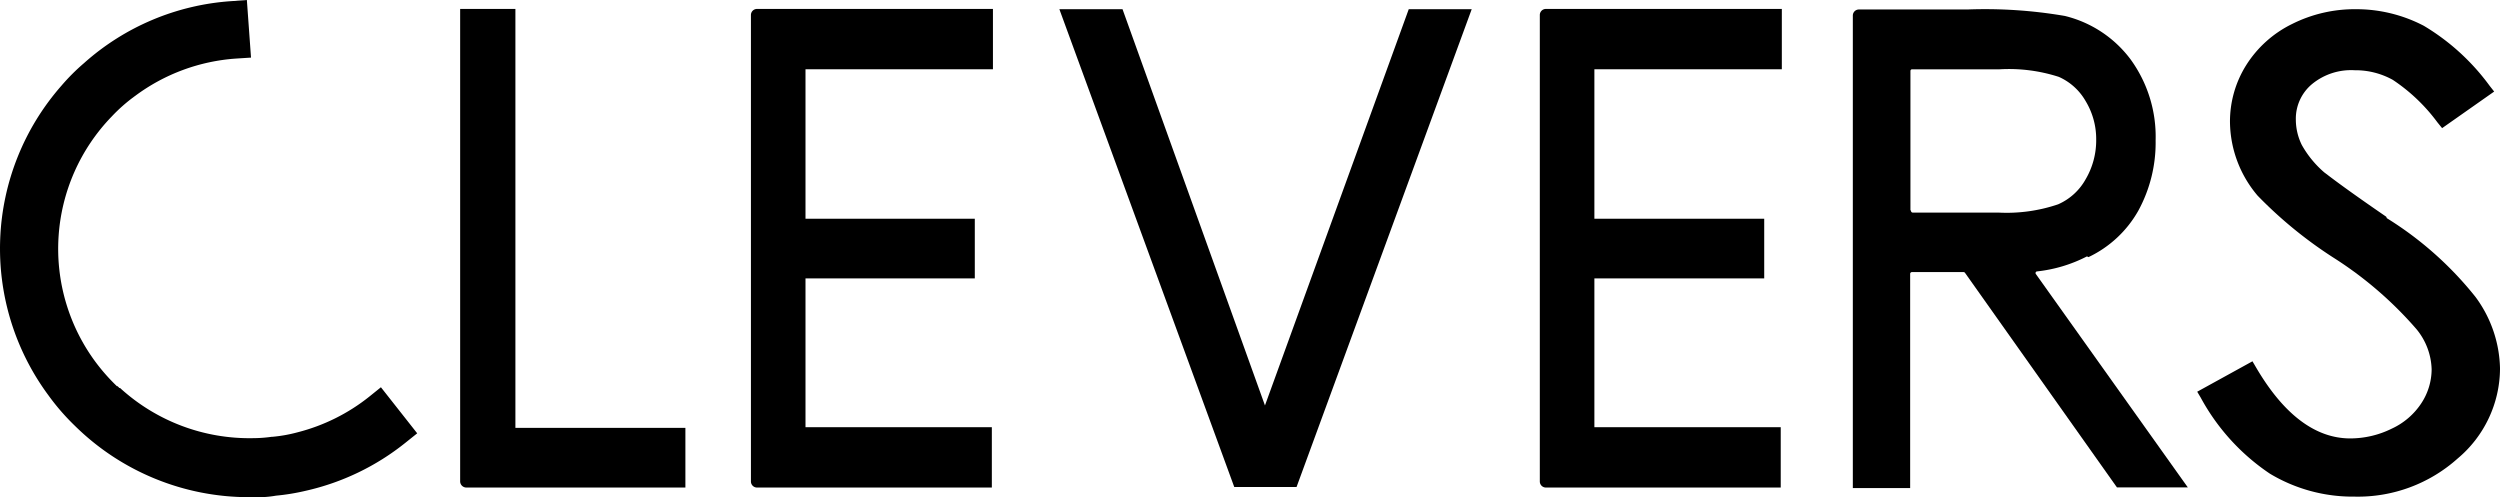 <svg id="logo-black" xmlns="http://www.w3.org/2000/svg" width="186.053" height="37" viewBox="0 0 186.053 37">
  <path id="Vector" d="M4.112,0H0V35.168a.462.462,0,0,0,.463.45h16.3V31.178H4.112Z" transform="translate(34.245 0.665)"/>
  <path id="Vector-2" data-name="Vector" d="M.452,35.619H17.929V31.127H4.061V20.055h12.6V15.615H4.061V4.492h13.95V0H.452A.451.451,0,0,0,0,.45V35.168a.451.451,0,0,0,.452.45Z" transform="translate(55.885 0.665)"/>
  <path id="Vector-3" data-name="Vector" d="M.452,35.619H17.929V31.127H4.061V20.055H16.7V15.615H4.061V4.492h13.95V0H.452A.451.451,0,0,0,0,.45V35.168a.451.451,0,0,0,.452.45Z" transform="translate(114.595 0.665)"/>
  <path id="Vector-4" data-name="Vector" d="M4.287,14.964V4.6a.123.123,0,0,1,.083-.117.124.124,0,0,1,.05-.006h6.5a12.091,12.091,0,0,1,4.41.563,4.311,4.311,0,0,1,2,1.811,5.445,5.445,0,0,1,.781,2.865,5.709,5.709,0,0,1-.781,2.937,4.331,4.331,0,0,1-2.056,1.873,11.9,11.9,0,0,1-4.441.614H4.451A.133.133,0,0,1,4.328,15Zm13.251,3.489a8.363,8.363,0,0,0,3.711-3.459,10.571,10.571,0,0,0,1.285-5.229,9.781,9.781,0,0,0-1.871-6.037A8.669,8.669,0,0,0,15.78.506,35.113,35.113,0,0,0,8.522.025H.452A.451.451,0,0,0,0,.475V35.643H4.266V19.691a.133.133,0,0,1,.134-.123H8.245a.144.144,0,0,1,.1.051L19.656,35.592H24.93L13.621,19.712a.122.122,0,0,1,.031-.174.124.124,0,0,1,.062-.021A10.553,10.553,0,0,0,17.425,18.4" transform="translate(137.89 0.681)"/>
  <path id="Vector-5" data-name="Vector" d="M27.48,29.52a14.151,14.151,0,0,1-5.325,2.65,10.84,10.84,0,0,1-1.892.338h-.051a9.9,9.9,0,0,1-1.347.1,14.266,14.266,0,0,1-9.931-3.735H8.884l-.134-.133H8.7a14.449,14.449,0,0,1-1.521-1.709A14.153,14.153,0,0,1,8.318,8.667a12.185,12.185,0,0,1,1.748-1.535A14.2,14.2,0,0,1,17.56,4.359l1.121-.072L18.372,0l-1.11.082A18.3,18.3,0,0,0,6.242,4.707,15.23,15.23,0,0,0,4.566,6.385,18.352,18.352,0,0,0,3.61,29.428a16.875,16.875,0,0,0,1.943,2.241A18.456,18.456,0,0,0,18.568,37h.391a7.646,7.646,0,0,0,1.583-.113,16.024,16.024,0,0,0,2.19-.358,18.273,18.273,0,0,0,7.443-3.581l.874-.7-2.7-3.428Z" transform="translate(0)"/>
  <path id="Vector-6" data-name="Vector" d="M14.063,15.441c-3.238-2.22-4.3-3.07-4.606-3.295A7.579,7.579,0,0,1,7.782,10.1,4.291,4.291,0,0,1,7.34,8.207a3.35,3.35,0,0,1,1.213-2.64A4.579,4.579,0,0,1,11.73,4.543a5.716,5.716,0,0,1,2.827.716,13.235,13.235,0,0,1,3.32,3.162l.349.43L22.1,6.129l-.339-.43A16.6,16.6,0,0,0,16.87,1.238,10.855,10.855,0,0,0,11.791,0,10.382,10.382,0,0,0,7.052,1.105a8.385,8.385,0,0,0-3.413,3.07,7.882,7.882,0,0,0-1.2,4.257,8.582,8.582,0,0,0,2.056,5.444,31.9,31.9,0,0,0,5.757,4.686,28.037,28.037,0,0,1,6.065,5.249A4.9,4.9,0,0,1,17.446,26.8a4.62,4.62,0,0,1-.761,2.517,5.267,5.267,0,0,1-2.21,1.9,6.986,6.986,0,0,1-3.084.726c-2.591,0-4.945-1.77-6.991-5.249l-.288-.491L0,28.467l.267.45a15.958,15.958,0,0,0,5.14,5.648A11.968,11.968,0,0,0,11.7,36.274a11.123,11.123,0,0,0,7.679-2.834,8.783,8.783,0,0,0,3.156-6.712,9.242,9.242,0,0,0-1.83-5.321,25.815,25.815,0,0,0-6.59-5.853" transform="translate(163.519 0.685)"/>
  <path id="Vector-7" data-name="Vector" d="M17.651,35.557,30.686,0H26L15.3,29.489,4.7,0H0L13.015,35.557Z" transform="translate(78.84 0.686)"/>
</svg>
